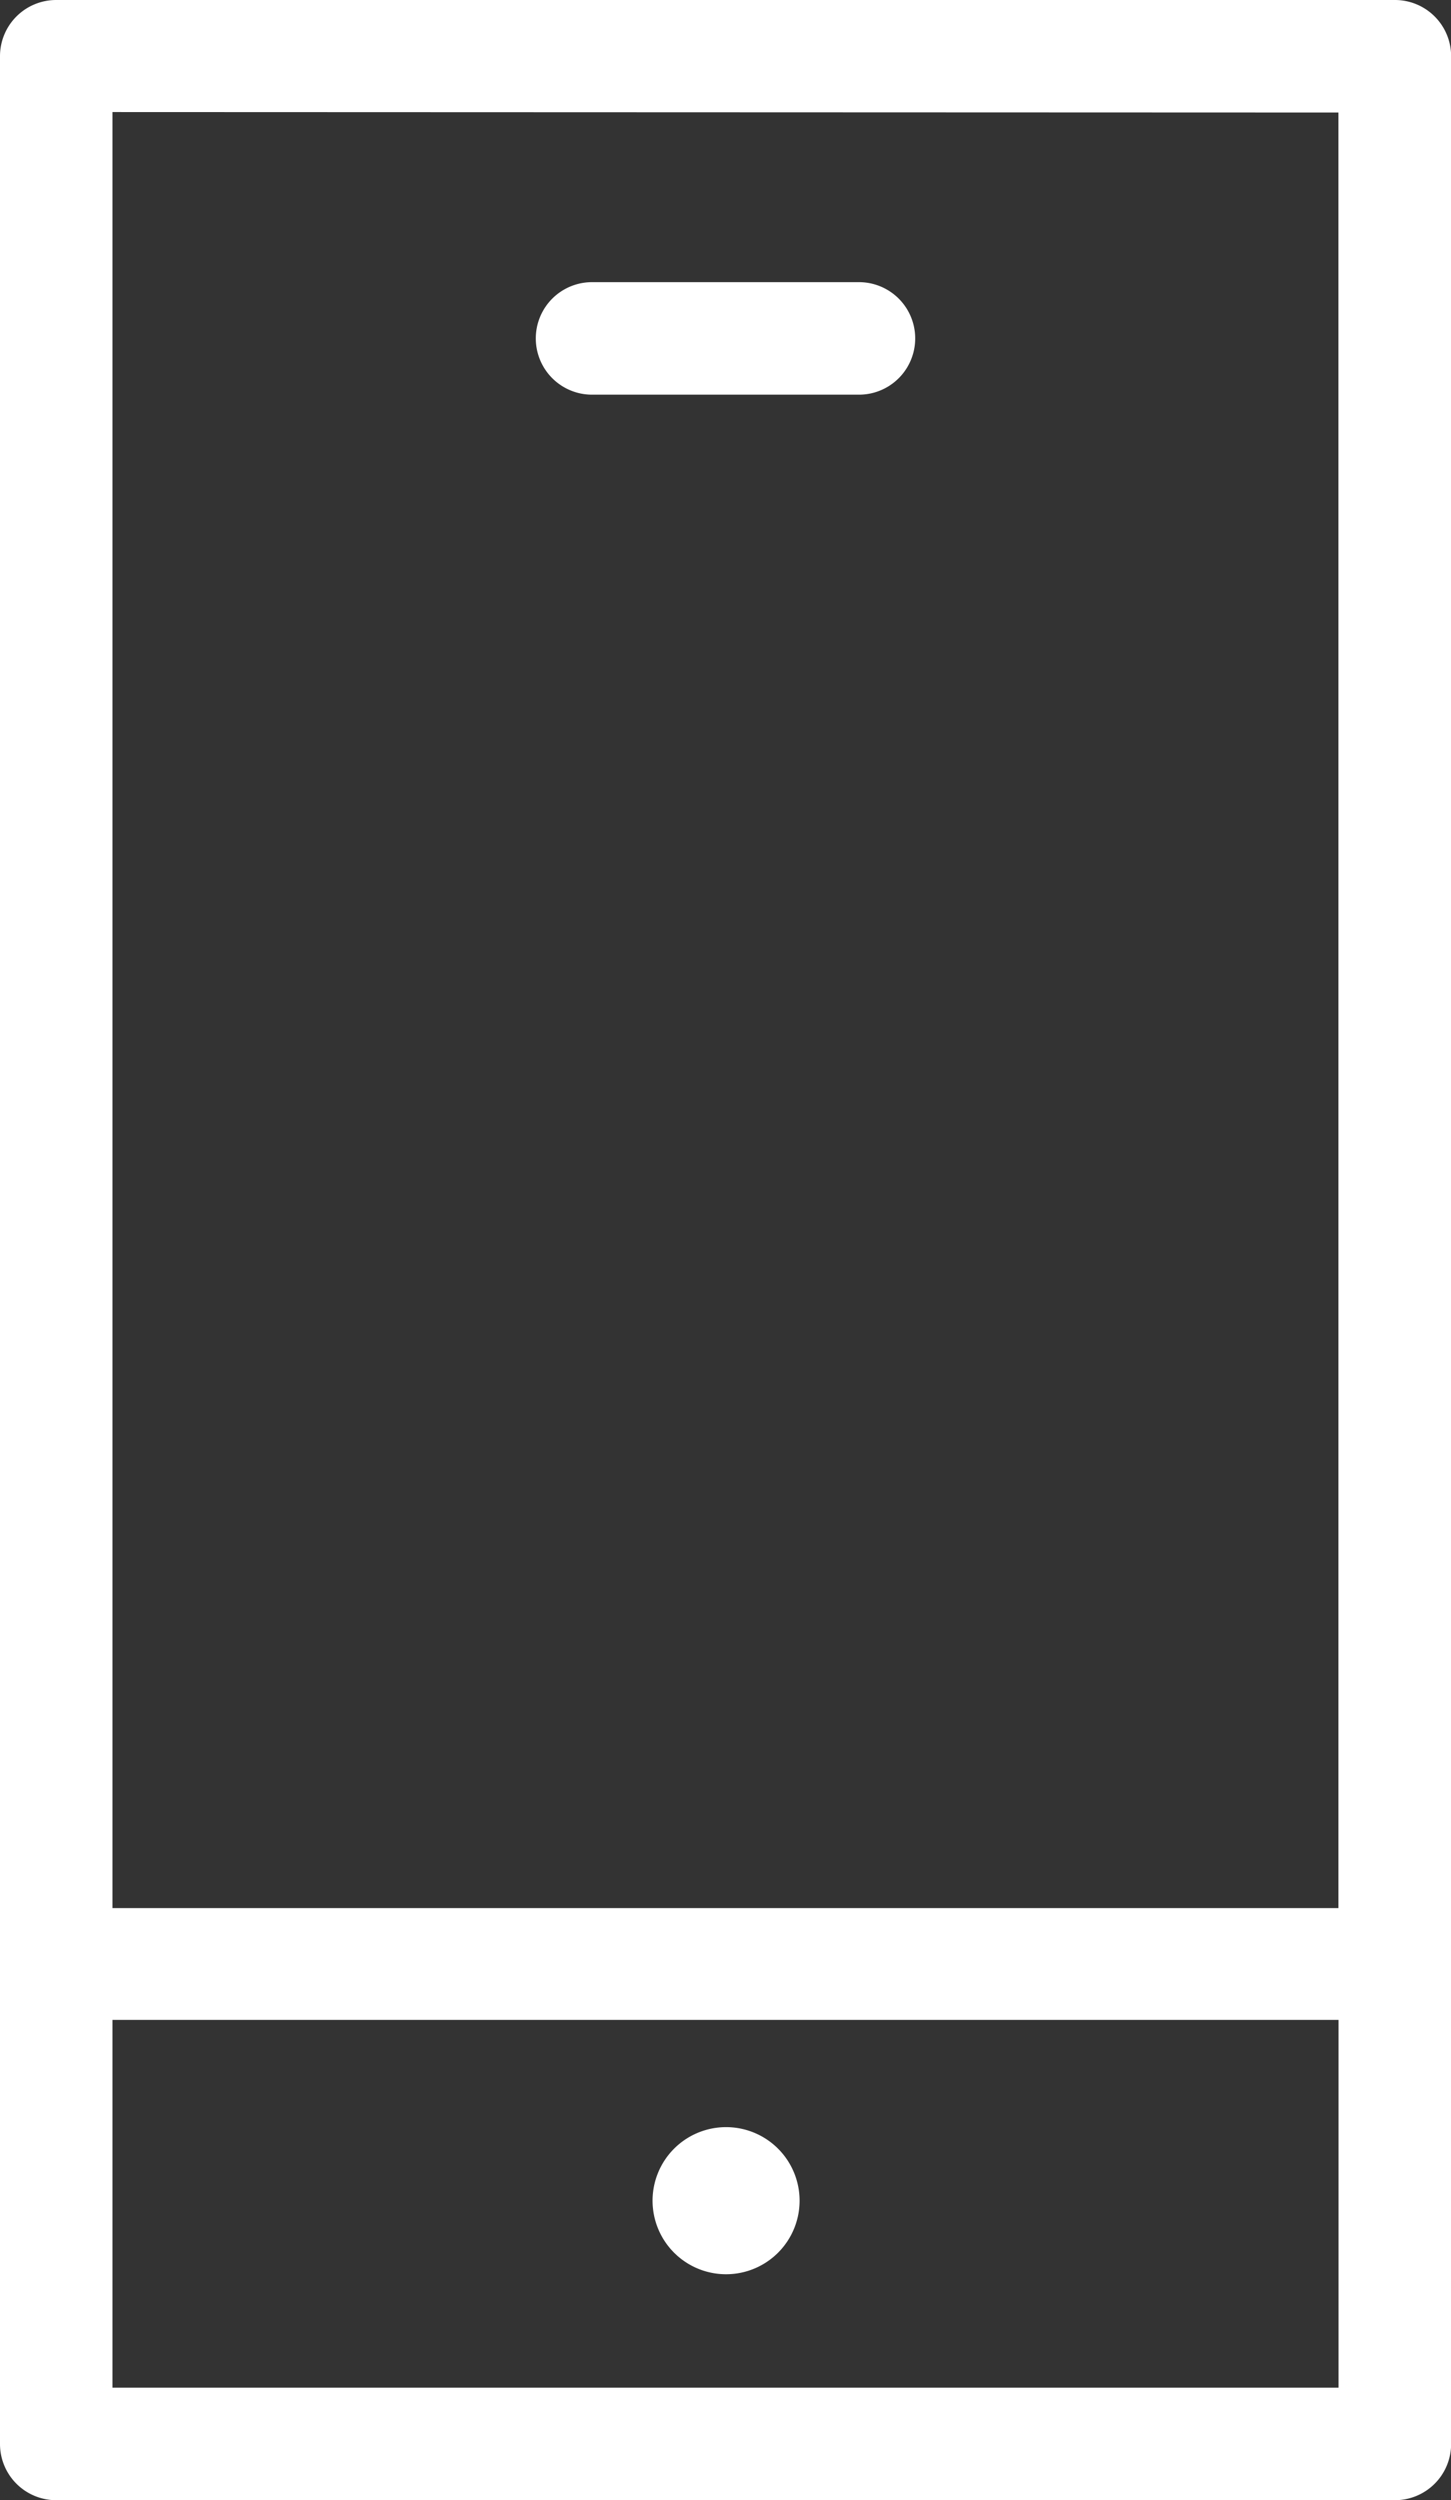 <svg id="Gruppe_149" data-name="Gruppe 149" xmlns="http://www.w3.org/2000/svg" width="12.632" height="21.754" viewBox="0 0 12.632 21.754">
  <rect x="0" y="0" width="12.632" height="21.754" fill="#333333" stroke="none"/>
  <path id="Pfad_106" data-name="Pfad 106" d="M732.436,248.225H720.784a.489.489,0,0,0-.49.489V269.49a.489.489,0,0,0,.49.489h11.653a.489.489,0,0,0,.49-.489V248.714A.489.489,0,0,0,732.436,248.225Zm-.49.979v15.623c-.012,0-.023,0-.036,0H721.273V249.2ZM721.273,269v-3.2h10.638c.012,0,.024,0,.036,0V269Z" transform="translate(-720.294 -248.225)" fill="#fff"/>
  <path id="Pfad_107" data-name="Pfad 107" d="M735.122,256.75h2.324a.489.489,0,1,0,0-.979h-2.324a.489.489,0,1,0,0,.979Z" transform="translate(-729.968 -253.316)" fill="#fff"/>
  <path id="Pfad_108" data-name="Pfad 108" d="M738.393,305.116a.64.64,0,1,0,.641.64A.64.64,0,0,0,738.393,305.116Z" transform="translate(-732.073 -286.608)" fill="#fff"/>
</svg>
